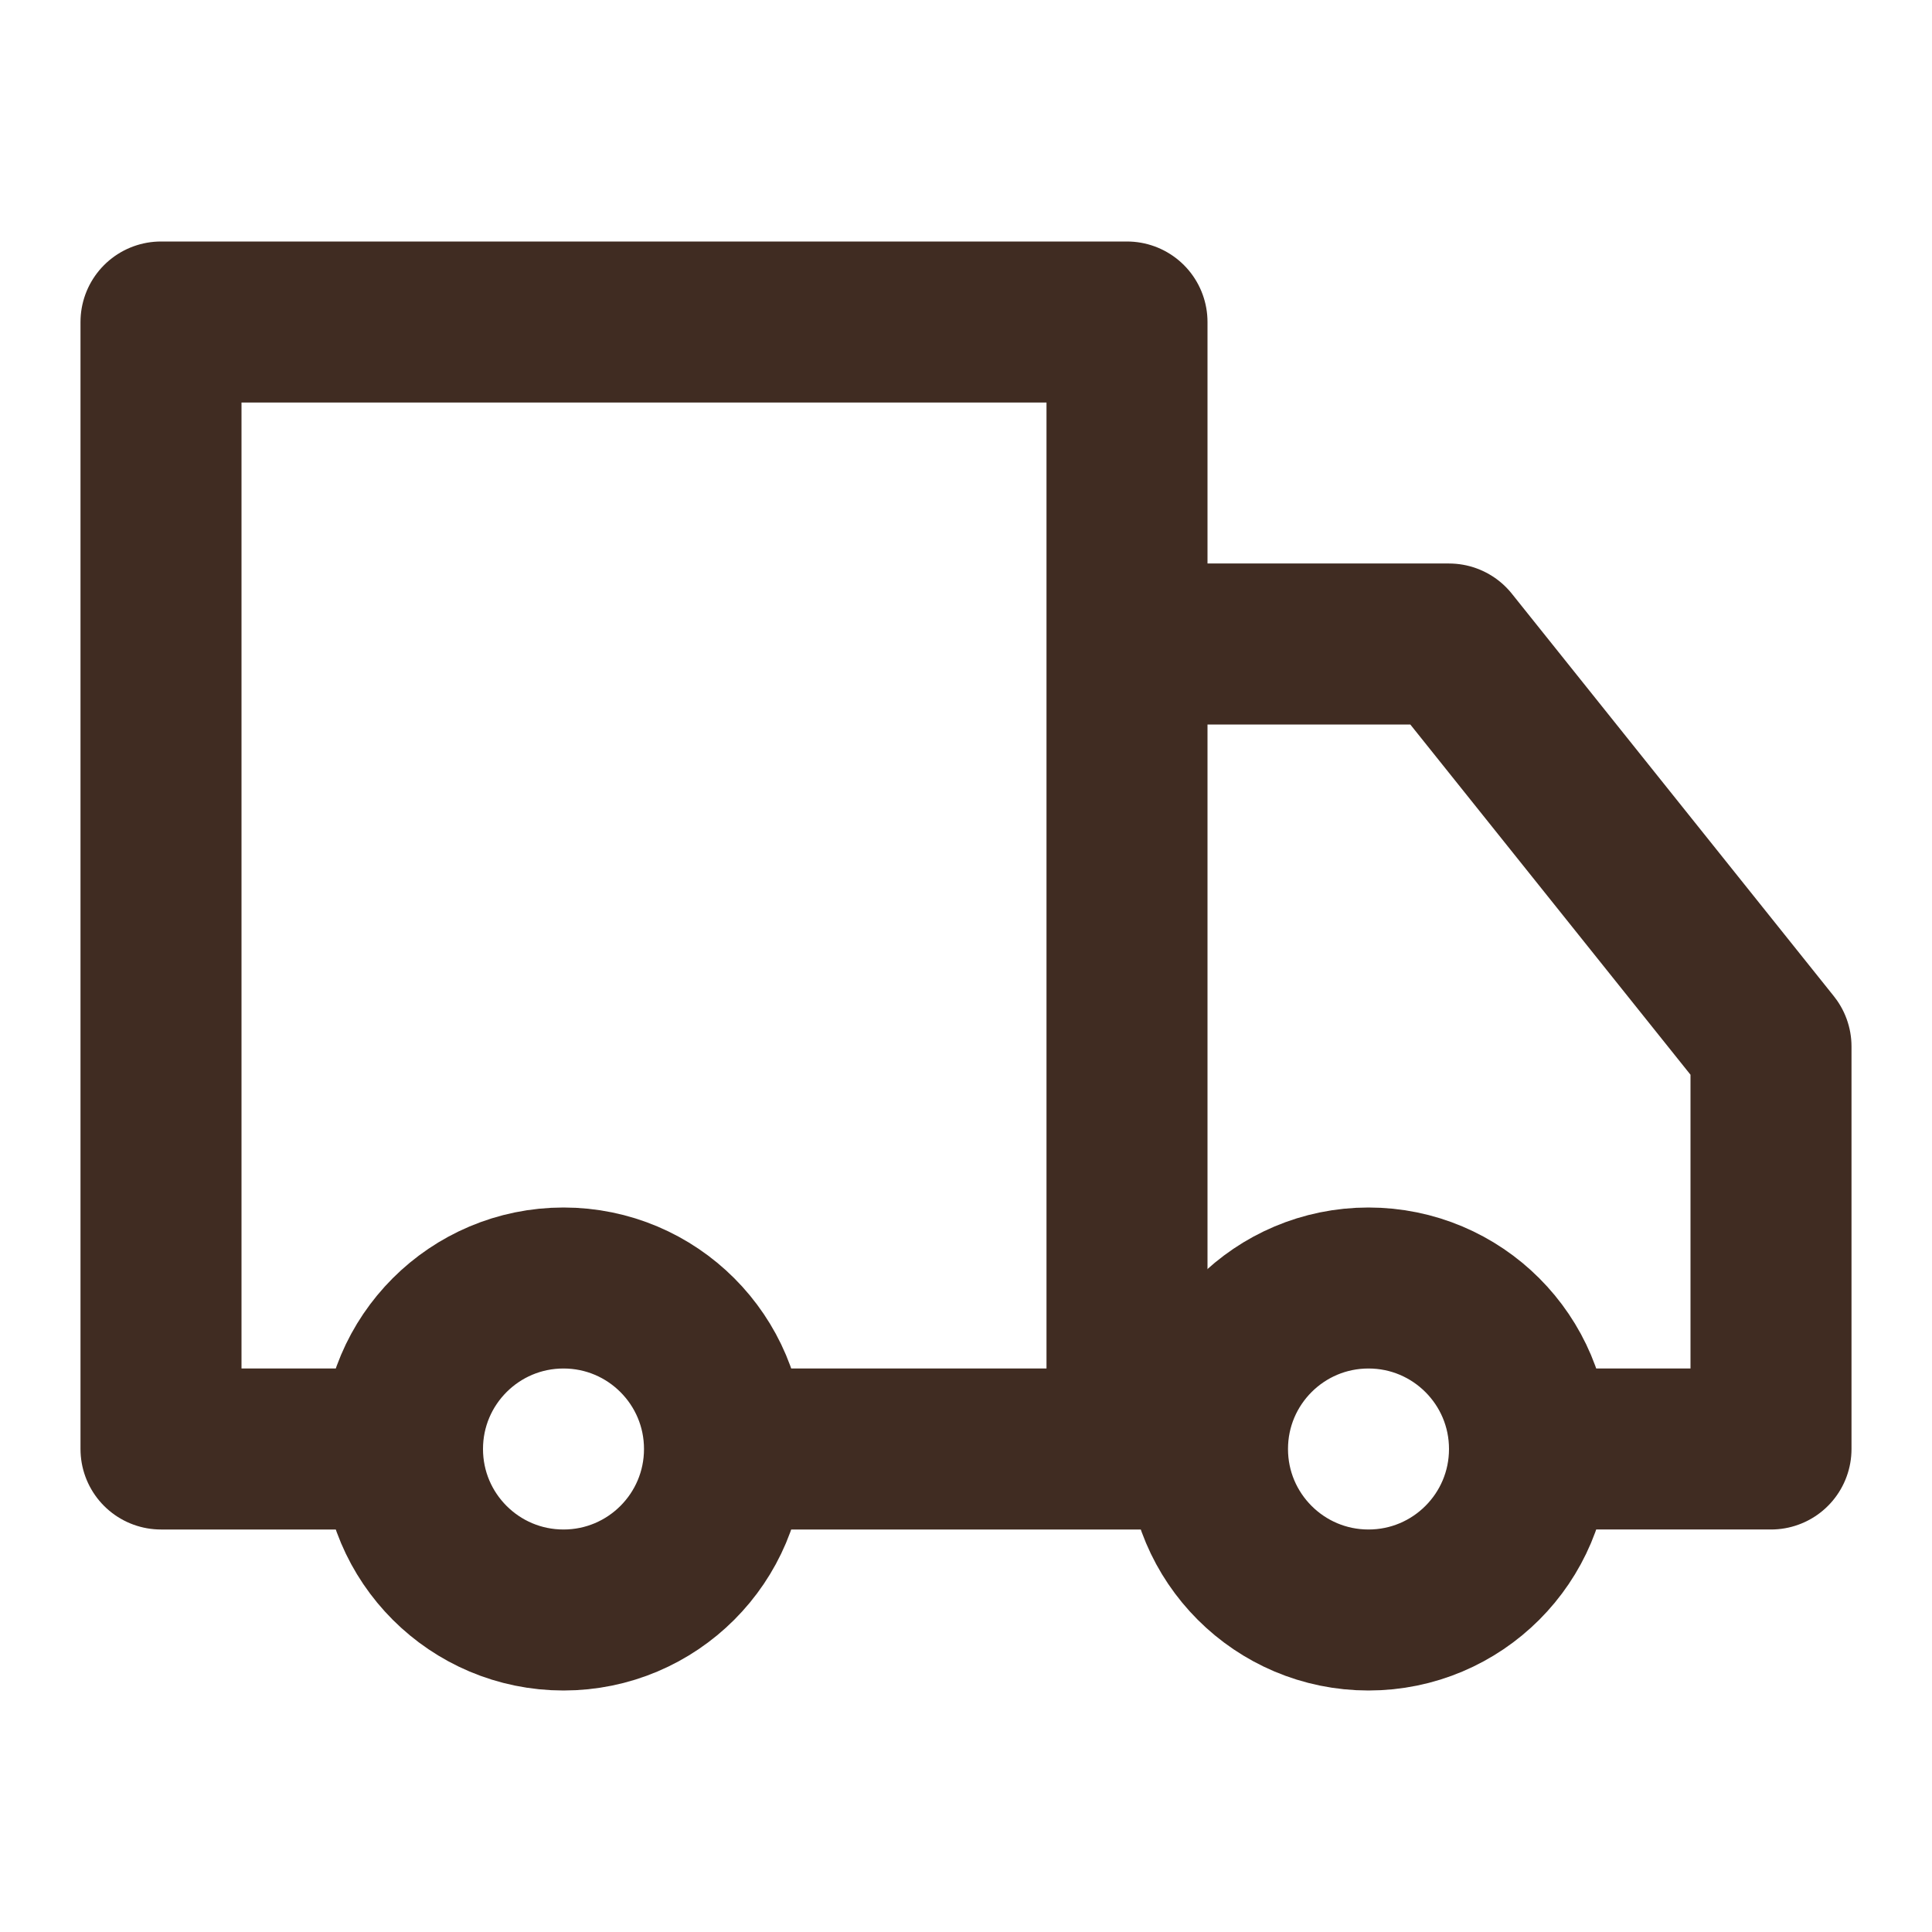 <svg xmlns="http://www.w3.org/2000/svg" fill="none" viewBox="0 0 24 24"><defs><clipPath id="a"><path fill-opacity="0" fill="#fff" d="M0 0h24v24H0z" data-follow-fill="#fff"/></clipPath></defs><g clip-path="url(#a)" stroke-linejoin="round" stroke-width="2" stroke="#402C22" data-follow-stroke="#402C22"><path d="M5 18H2V4h12v14H9M15 18h-1V8h4l4 5v5h-3"/><circle r="2" cy="18" cx="17"/><circle r="2" cy="18" cx="7"/></g></svg>